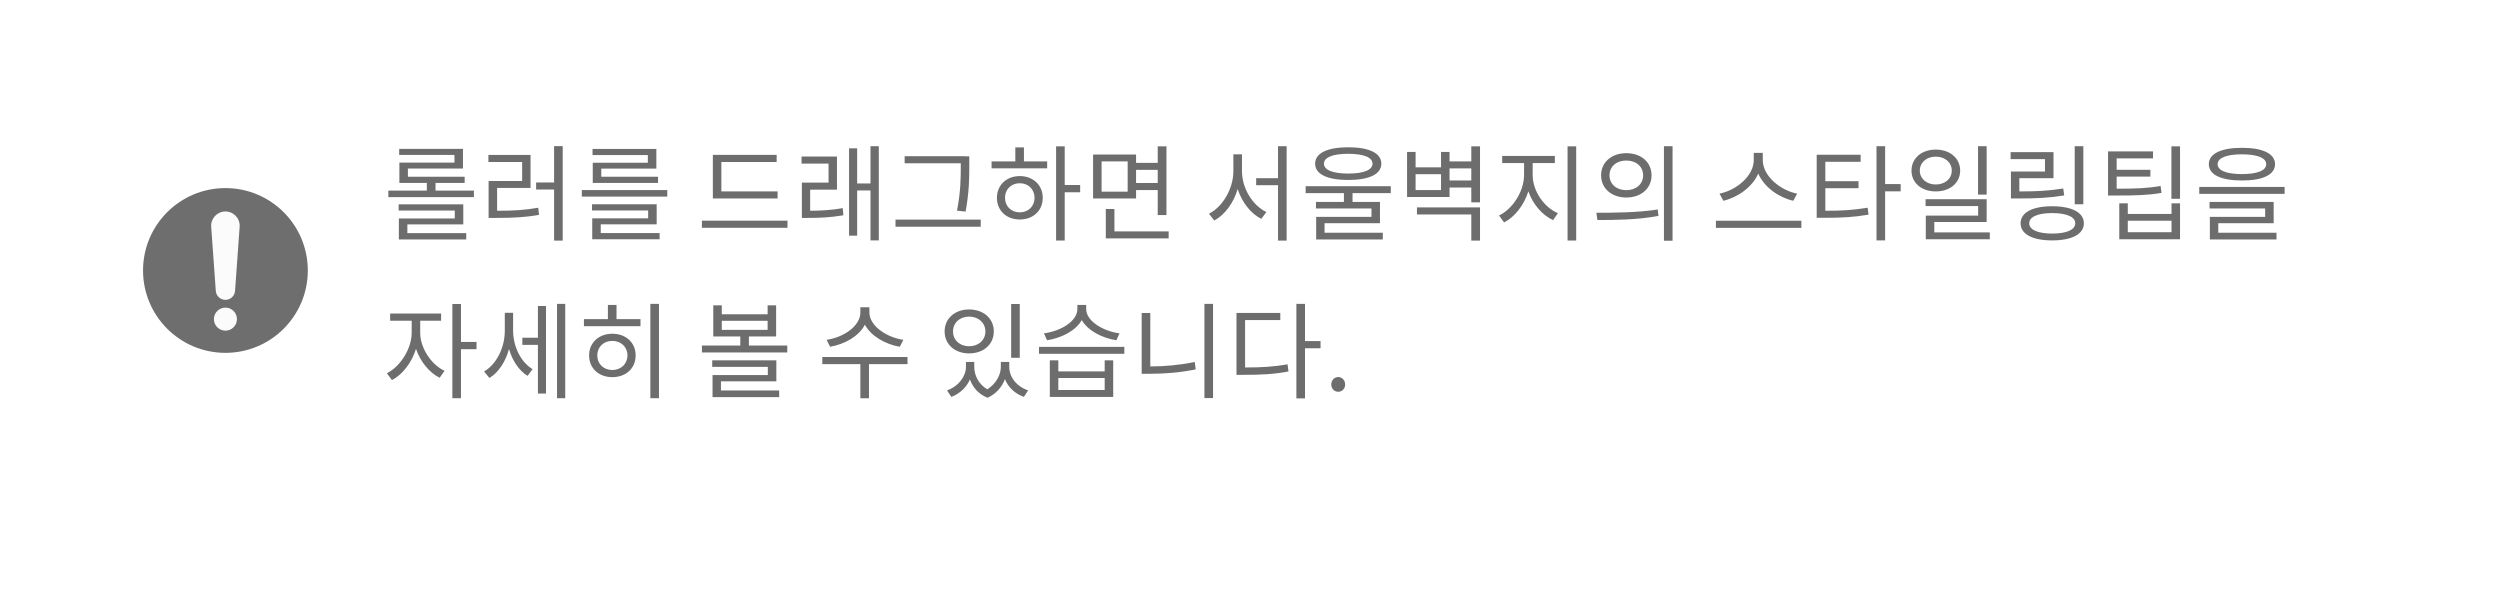 <svg width="333" height="80" viewBox="0 0 333 80" fill="none" xmlns="http://www.w3.org/2000/svg">
<g filter="url(#filter0_d_889_2)">
<path d="M4 24C4 12.954 12.954 4 24 4H301C312.046 4 321 12.954 321 24V48C321 59.046 312.046 68 301 68H4V24Z" fill="white"/>
</g>
<g opacity="0.6">
<path d="M30.026 47C36.087 47 41 42.087 41 36.026C41 29.966 36.087 25.053 30.026 25.053C23.966 25.053 19.053 29.966 19.053 36.026C19.053 42.087 23.966 47 30.026 47Z" fill="#0D0D0D"/>
<path d="M30.026 28.168C28.923 28.168 28.053 29.101 28.132 30.201L28.743 38.745C28.792 39.419 29.352 39.941 30.026 39.941C30.7 39.941 31.259 39.419 31.308 38.745L31.92 30.201C31.999 29.104 31.128 28.168 30.026 28.168Z" fill="#F9F9F9"/>
<path d="M30.027 44.043C30.874 44.043 31.561 43.356 31.561 42.509C31.561 41.662 30.874 40.975 30.027 40.975C29.18 40.975 28.493 41.662 28.493 42.509C28.493 43.356 29.18 44.043 30.027 44.043Z" fill="#F9F9F9"/>
</g>
<path opacity="0.6" d="M54.262 29.894H61.71V27.22H53.1V28.046H60.576V29.096H53.128V31.896H62.102V31.056H54.262V29.894ZM58.014 25.386V24.364H61.892V23.538H54.332V22.446H61.668V19.828H53.17V20.64H60.534V21.662H53.198V24.364H56.852V25.386H51.728V26.254H63.124V25.386H58.014ZM66.217 25.036H70.669V20.64H65.055V21.578H69.549V24.112H65.083V29.026H66.049C68.317 29.026 69.913 28.956 71.803 28.62L71.691 27.668C69.885 27.99 68.359 28.074 66.217 28.074V25.036ZM73.805 19.464V24.308H71.411V25.246H73.805V32.05H74.953V19.464H73.805ZM86.292 21.676H78.956V24.364H87.65V23.538H80.09V22.46H87.426V19.842H78.928V20.654H86.292V21.676ZM80.02 29.88H87.468V27.206H78.858V28.032H86.334V29.082H78.886V31.868H87.86V31.042H80.02V29.88ZM77.5 25.316V26.184H88.882V25.316H77.5ZM103.576 25.498H96.086V21.578H103.45V20.626H94.952V26.436H103.576V25.498ZM93.496 29.39V30.342H104.892V29.39H93.496ZM107.914 25.26H111.484V20.85H106.766V21.788H110.364V24.322H106.808V29.026H107.634C109.188 29.026 110.602 28.97 112.338 28.676L112.254 27.724C110.658 28.004 109.342 28.06 107.914 28.074V25.26ZM115.95 19.478V24.434H114.172V19.758H113.094V31.392H114.172V25.372H115.95V32.022H117.056V19.478H115.95ZM127.975 22.068C127.975 23.622 127.975 25.498 127.471 28.06L128.619 28.186C129.109 25.47 129.109 23.664 129.109 22.068V20.822H128.577V20.808H120.499V21.746H127.975V22.068ZM119.281 29.25V30.202H130.635V29.25H119.281ZM135.828 28.284C134.694 28.284 133.868 27.472 133.868 26.352C133.868 25.218 134.694 24.406 135.828 24.406C136.976 24.406 137.802 25.218 137.802 26.352C137.802 27.472 136.976 28.284 135.828 28.284ZM135.828 23.454C134.064 23.454 132.79 24.658 132.79 26.352C132.79 28.06 134.064 29.236 135.828 29.236C137.62 29.236 138.894 28.06 138.894 26.352C138.894 24.658 137.62 23.454 135.828 23.454ZM136.388 19.632H135.24V21.494H132.076V22.418H139.482V21.494H136.388V19.632ZM143.878 24.644H141.82V19.492H140.672V32.036H141.82V25.61H143.878V24.644ZM150.205 25.526H146.733V21.494H150.205V25.526ZM154.209 22.628V24.378H151.325V22.628H154.209ZM151.325 25.316H154.209V28.648H155.371V19.492H154.209V21.69H151.325V20.584H145.599V26.436H151.325V25.316ZM148.441 30.818V27.836H147.293V31.756H155.665V30.818H148.441ZM165.431 20.556H164.283V22.81C164.283 25.134 162.855 27.556 161.035 28.466L161.735 29.376C163.149 28.62 164.311 27.038 164.857 25.176C165.431 26.94 166.579 28.438 168.007 29.152L168.679 28.242C166.859 27.374 165.431 25.092 165.431 22.81V20.556ZM170.233 19.478V23.734H167.321V24.672H170.233V32.05H171.381V19.478H170.233ZM179.584 20.486C181.642 20.486 182.818 20.962 182.818 21.802C182.818 22.642 181.642 23.118 179.584 23.118C177.526 23.118 176.35 22.642 176.35 21.802C176.35 20.962 177.526 20.486 179.584 20.486ZM179.584 23.972C182.356 23.972 183.994 23.216 183.994 21.802C183.994 20.388 182.356 19.618 179.584 19.618C176.826 19.618 175.174 20.388 175.174 21.802C175.174 23.216 176.826 23.972 179.584 23.972ZM185.254 25.722V24.798H173.914V25.722H179.01V26.898H175.286V27.766H182.678V28.886H175.314V31.896H184.19V31H176.434V29.726H183.812V26.898H180.158V25.722H185.254ZM188.739 28.564H195.977V32.05H197.139V27.626H188.739V28.564ZM193.079 24.042V22.432H195.977V24.042H193.079ZM191.945 25.316H188.557V23.202H191.945V25.316ZM195.977 19.492V21.494H193.079V20.234H191.945V22.292H188.557V20.234H187.423V26.24H193.079V24.98H195.977V26.954H197.139V19.492H195.977ZM204.152 21.718H207.106V20.766H200.092V21.718H203.004V23.314C203.004 25.484 201.478 27.85 199.672 28.704L200.344 29.628C201.772 28.9 203.004 27.318 203.578 25.484C204.18 27.206 205.412 28.648 206.868 29.32L207.512 28.396C205.664 27.612 204.152 25.442 204.152 23.314V21.718ZM208.8 19.492V32.036H209.948V19.492H208.8ZM216.625 20.402C214.679 20.402 213.265 21.592 213.265 23.356C213.265 25.106 214.679 26.31 216.625 26.31C218.585 26.31 219.985 25.106 219.985 23.356C219.985 21.592 218.585 20.402 216.625 20.402ZM216.625 21.382C217.927 21.382 218.865 22.18 218.865 23.356C218.865 24.518 217.927 25.33 216.625 25.33C215.323 25.33 214.385 24.518 214.385 23.356C214.385 22.18 215.323 21.382 216.625 21.382ZM221.637 19.478V32.064H222.785V19.478H221.637ZM212.775 29.306C215.043 29.306 218.081 29.292 220.909 28.76L220.811 27.906C218.067 28.326 214.917 28.34 212.635 28.34L212.775 29.306ZM239.382 25.792C237.184 25.372 234.804 23.468 234.804 21.326V20.36H233.6V21.326C233.6 23.468 231.234 25.358 229.036 25.792L229.554 26.744C231.444 26.296 233.404 24.952 234.202 23.118C235 24.966 236.96 26.31 238.864 26.744L239.382 25.792ZM228.56 29.404V30.356H239.942V29.404H228.56ZM243.133 25.064H247.557V24.14H243.133V21.55H247.837V20.612H241.985V29.012H242.965C245.331 29.012 246.955 28.928 248.887 28.592L248.775 27.668C246.927 27.976 245.359 28.074 243.133 28.074V25.064ZM253.171 24.518H251.099V19.478H249.951V32.022H251.099V25.484H253.171V24.518ZM264.622 19.478H263.474V25.918H264.622V19.478ZM255.718 22.726C255.718 21.634 256.628 20.864 257.846 20.864C259.078 20.864 259.974 21.634 259.974 22.726C259.974 23.804 259.078 24.574 257.846 24.574C256.628 24.574 255.718 23.804 255.718 22.726ZM261.094 22.726C261.094 21.06 259.722 19.926 257.846 19.926C255.97 19.926 254.612 21.06 254.612 22.726C254.612 24.378 255.97 25.498 257.846 25.498C259.722 25.498 261.094 24.378 261.094 22.726ZM257.65 30.958V29.572H264.622V26.534H256.488V27.444H263.488V28.718H256.516V31.868H265.042V30.958H257.65ZM277.501 19.478H276.353V27.206H277.501V19.478ZM274.827 25.106C272.839 25.428 271.201 25.498 268.975 25.498V23.734H273.525V20.262H267.813V21.2H272.391V22.852H267.855V26.436H268.863C271.187 26.436 272.895 26.366 274.953 26.03L274.827 25.106ZM273.343 31.112C271.439 31.112 270.291 30.608 270.291 29.74C270.291 28.886 271.439 28.382 273.343 28.382C275.275 28.382 276.423 28.886 276.423 29.74C276.423 30.608 275.275 31.112 273.343 31.112ZM273.343 27.472C270.739 27.472 269.143 28.298 269.143 29.74C269.143 31.196 270.739 32.022 273.343 32.022C275.961 32.022 277.571 31.196 277.571 29.74C277.571 28.298 275.961 27.472 273.343 27.472ZM287.79 24.77C286.04 25.078 284.556 25.134 281.938 25.134V23.524H286.432V22.614H281.938V21.102H286.782V20.164H280.79V26.044H281.812C284.556 26.044 286.082 26.002 287.916 25.694L287.79 24.77ZM289.246 30.93H283.422V29.404H289.246V30.93ZM289.246 28.494H283.422V27.08H282.288V31.868H290.38V27.08H289.246V28.494ZM289.232 19.492V26.478H290.38V19.492H289.232ZM298.625 20.556C300.683 20.556 301.859 21.032 301.859 21.872C301.859 22.712 300.683 23.188 298.625 23.188C296.567 23.188 295.391 22.712 295.391 21.872C295.391 21.032 296.567 20.556 298.625 20.556ZM298.625 24.042C301.383 24.042 303.035 23.286 303.035 21.872C303.035 20.458 301.383 19.688 298.625 19.688C295.867 19.688 294.215 20.458 294.215 21.872C294.215 23.286 295.867 24.042 298.625 24.042ZM295.475 29.726H302.853V26.898H294.313V27.766H301.719V28.886H294.355V31.896H303.231V31H295.475V29.726ZM292.941 24.896V25.82H304.309V24.896H292.941ZM55.97 42.718H58.756V41.766H51.966V42.718H54.836V44.314C54.836 46.442 53.324 48.822 51.532 49.718L52.204 50.628C53.618 49.9 54.836 48.304 55.41 46.47C55.984 48.15 57.16 49.62 58.56 50.32L59.218 49.396C57.398 48.542 55.97 46.316 55.97 44.314V42.718ZM63.474 45.546H61.402V40.492H60.254V53.036H61.402V46.512H63.474V45.546ZM68.345 41.668H67.239V44.062C67.239 46.218 66.203 48.472 64.481 49.48L65.195 50.348C66.441 49.578 67.351 48.15 67.799 46.484C68.247 48.01 69.087 49.34 70.277 50.068L70.935 49.172C69.283 48.164 68.345 46.036 68.345 44.02V41.668ZM71.649 44.986H69.577V45.938H71.649V52.42H72.727V40.758H71.649V44.986ZM74.197 40.478V53.036H75.289V40.478H74.197ZM81.56 49.284C80.398 49.284 79.558 48.472 79.558 47.338C79.558 46.218 80.398 45.406 81.56 45.406C82.722 45.406 83.576 46.218 83.576 47.338C83.576 48.472 82.722 49.284 81.56 49.284ZM81.56 44.454C79.768 44.454 78.466 45.644 78.466 47.338C78.466 49.06 79.768 50.236 81.56 50.236C83.38 50.236 84.668 49.06 84.668 47.338C84.668 45.644 83.38 44.454 81.56 44.454ZM82.12 40.618H80.972V42.508H77.78V43.446H85.312V42.508H82.12V40.618ZM86.628 40.478V53.036H87.776V40.478H86.628ZM96.03 50.796H103.408V47.996H94.868V48.864H102.274V49.956H94.91V52.896H103.786V52.014H96.03V50.796ZM96.142 42.732H102.246V43.936H96.142V42.732ZM99.754 46.022V44.818H103.38V40.674H102.246V41.864H96.142V40.674H95.008V44.818H98.606V46.022H93.496V46.946H104.864V46.022H99.754ZM120.327 45.266C118.045 44.93 115.805 43.376 115.805 41.626V40.926H114.601V41.626C114.601 43.418 112.389 44.93 110.107 45.266L110.569 46.19C112.529 45.854 114.419 44.776 115.203 43.25C116.015 44.762 117.905 45.854 119.851 46.19L120.327 45.266ZM120.873 47.548H109.533V48.5H114.601V53.05H115.749V48.5H120.887L120.873 47.548ZM135.833 40.492H134.685V47.66H135.833V40.492ZM129.085 42.172C130.331 42.172 131.255 42.998 131.255 44.146C131.255 45.308 130.331 46.12 129.085 46.12C127.839 46.12 126.943 45.308 126.943 44.146C126.943 42.998 127.839 42.172 129.085 42.172ZM129.085 47.072C130.989 47.072 132.375 45.882 132.375 44.146C132.375 42.41 130.989 41.22 129.085 41.22C127.195 41.22 125.823 42.41 125.823 44.146C125.823 45.882 127.195 47.072 129.085 47.072ZM134.433 48.206H133.313V48.878C133.313 49.858 132.711 51.118 131.507 51.86C130.345 51.174 129.771 49.984 129.771 48.878V48.206H128.665V48.878C128.665 50.082 127.727 51.44 126.145 52L126.719 52.868C127.895 52.42 128.749 51.552 129.197 50.544C129.575 51.594 130.331 52.504 131.535 52.98C132.697 52.476 133.467 51.524 133.859 50.502C134.279 51.552 135.147 52.42 136.379 52.868L136.953 52C135.357 51.468 134.433 50.18 134.433 48.878V48.206ZM149.118 44.398C146.892 44.118 144.68 42.732 144.68 41.178V40.618H143.504V41.178C143.504 42.774 141.306 44.118 139.052 44.398L139.472 45.322C141.432 45.014 143.308 44.034 144.092 42.634C144.89 44.034 146.752 45.014 148.698 45.322L149.118 44.398ZM147.144 51.944H140.97V50.348H147.144V51.944ZM147.144 49.466H140.97V47.996H139.836V52.868H148.278V47.996H147.144V49.466ZM138.394 46.204V47.128H149.762V46.204H138.394ZM153.219 41.696H152.071V49.788H153.107C155.109 49.788 157.083 49.648 159.267 49.2L159.141 48.22C157.055 48.64 155.109 48.808 153.219 48.808V41.696ZM160.429 40.478V53.022H161.577V40.478H160.429ZM165.846 42.634H170.536V41.682H164.698V49.928H165.692C168.058 49.928 169.71 49.844 171.628 49.48L171.502 48.528C169.682 48.85 168.072 48.948 165.846 48.948V42.634ZM175.898 45.434H173.826V40.478H172.678V53.064H173.826V46.386H175.898V45.434ZM178.249 52.182C178.753 52.182 179.173 51.79 179.173 51.216C179.173 50.642 178.753 50.222 178.249 50.222C177.745 50.222 177.325 50.642 177.325 51.216C177.325 51.79 177.745 52.182 178.249 52.182Z" fill="#0D0D0D"/>
<defs>
<filter id="filter0_d_889_2" x="0" y="0" width="333" height="80" filterUnits="userSpaceOnUse" color-interpolation-filters="sRGB">
<feFlood flood-opacity="0" result="BackgroundImageFix"/>
<feColorMatrix in="SourceAlpha" type="matrix" values="0 0 0 0 0 0 0 0 0 0 0 0 0 0 0 0 0 0 127 0" result="hardAlpha"/>
<feOffset dx="4" dy="4"/>
<feGaussianBlur stdDeviation="4"/>
<feComposite in2="hardAlpha" operator="out"/>
<feColorMatrix type="matrix" values="0 0 0 0 0 0 0 0 0 0 0 0 0 0 0 0 0 0 0.1 0"/>
<feBlend mode="normal" in2="BackgroundImageFix" result="effect1_dropShadow_889_2"/>
<feBlend mode="normal" in="SourceGraphic" in2="effect1_dropShadow_889_2" result="shape"/>
</filter>
</defs>
</svg>
